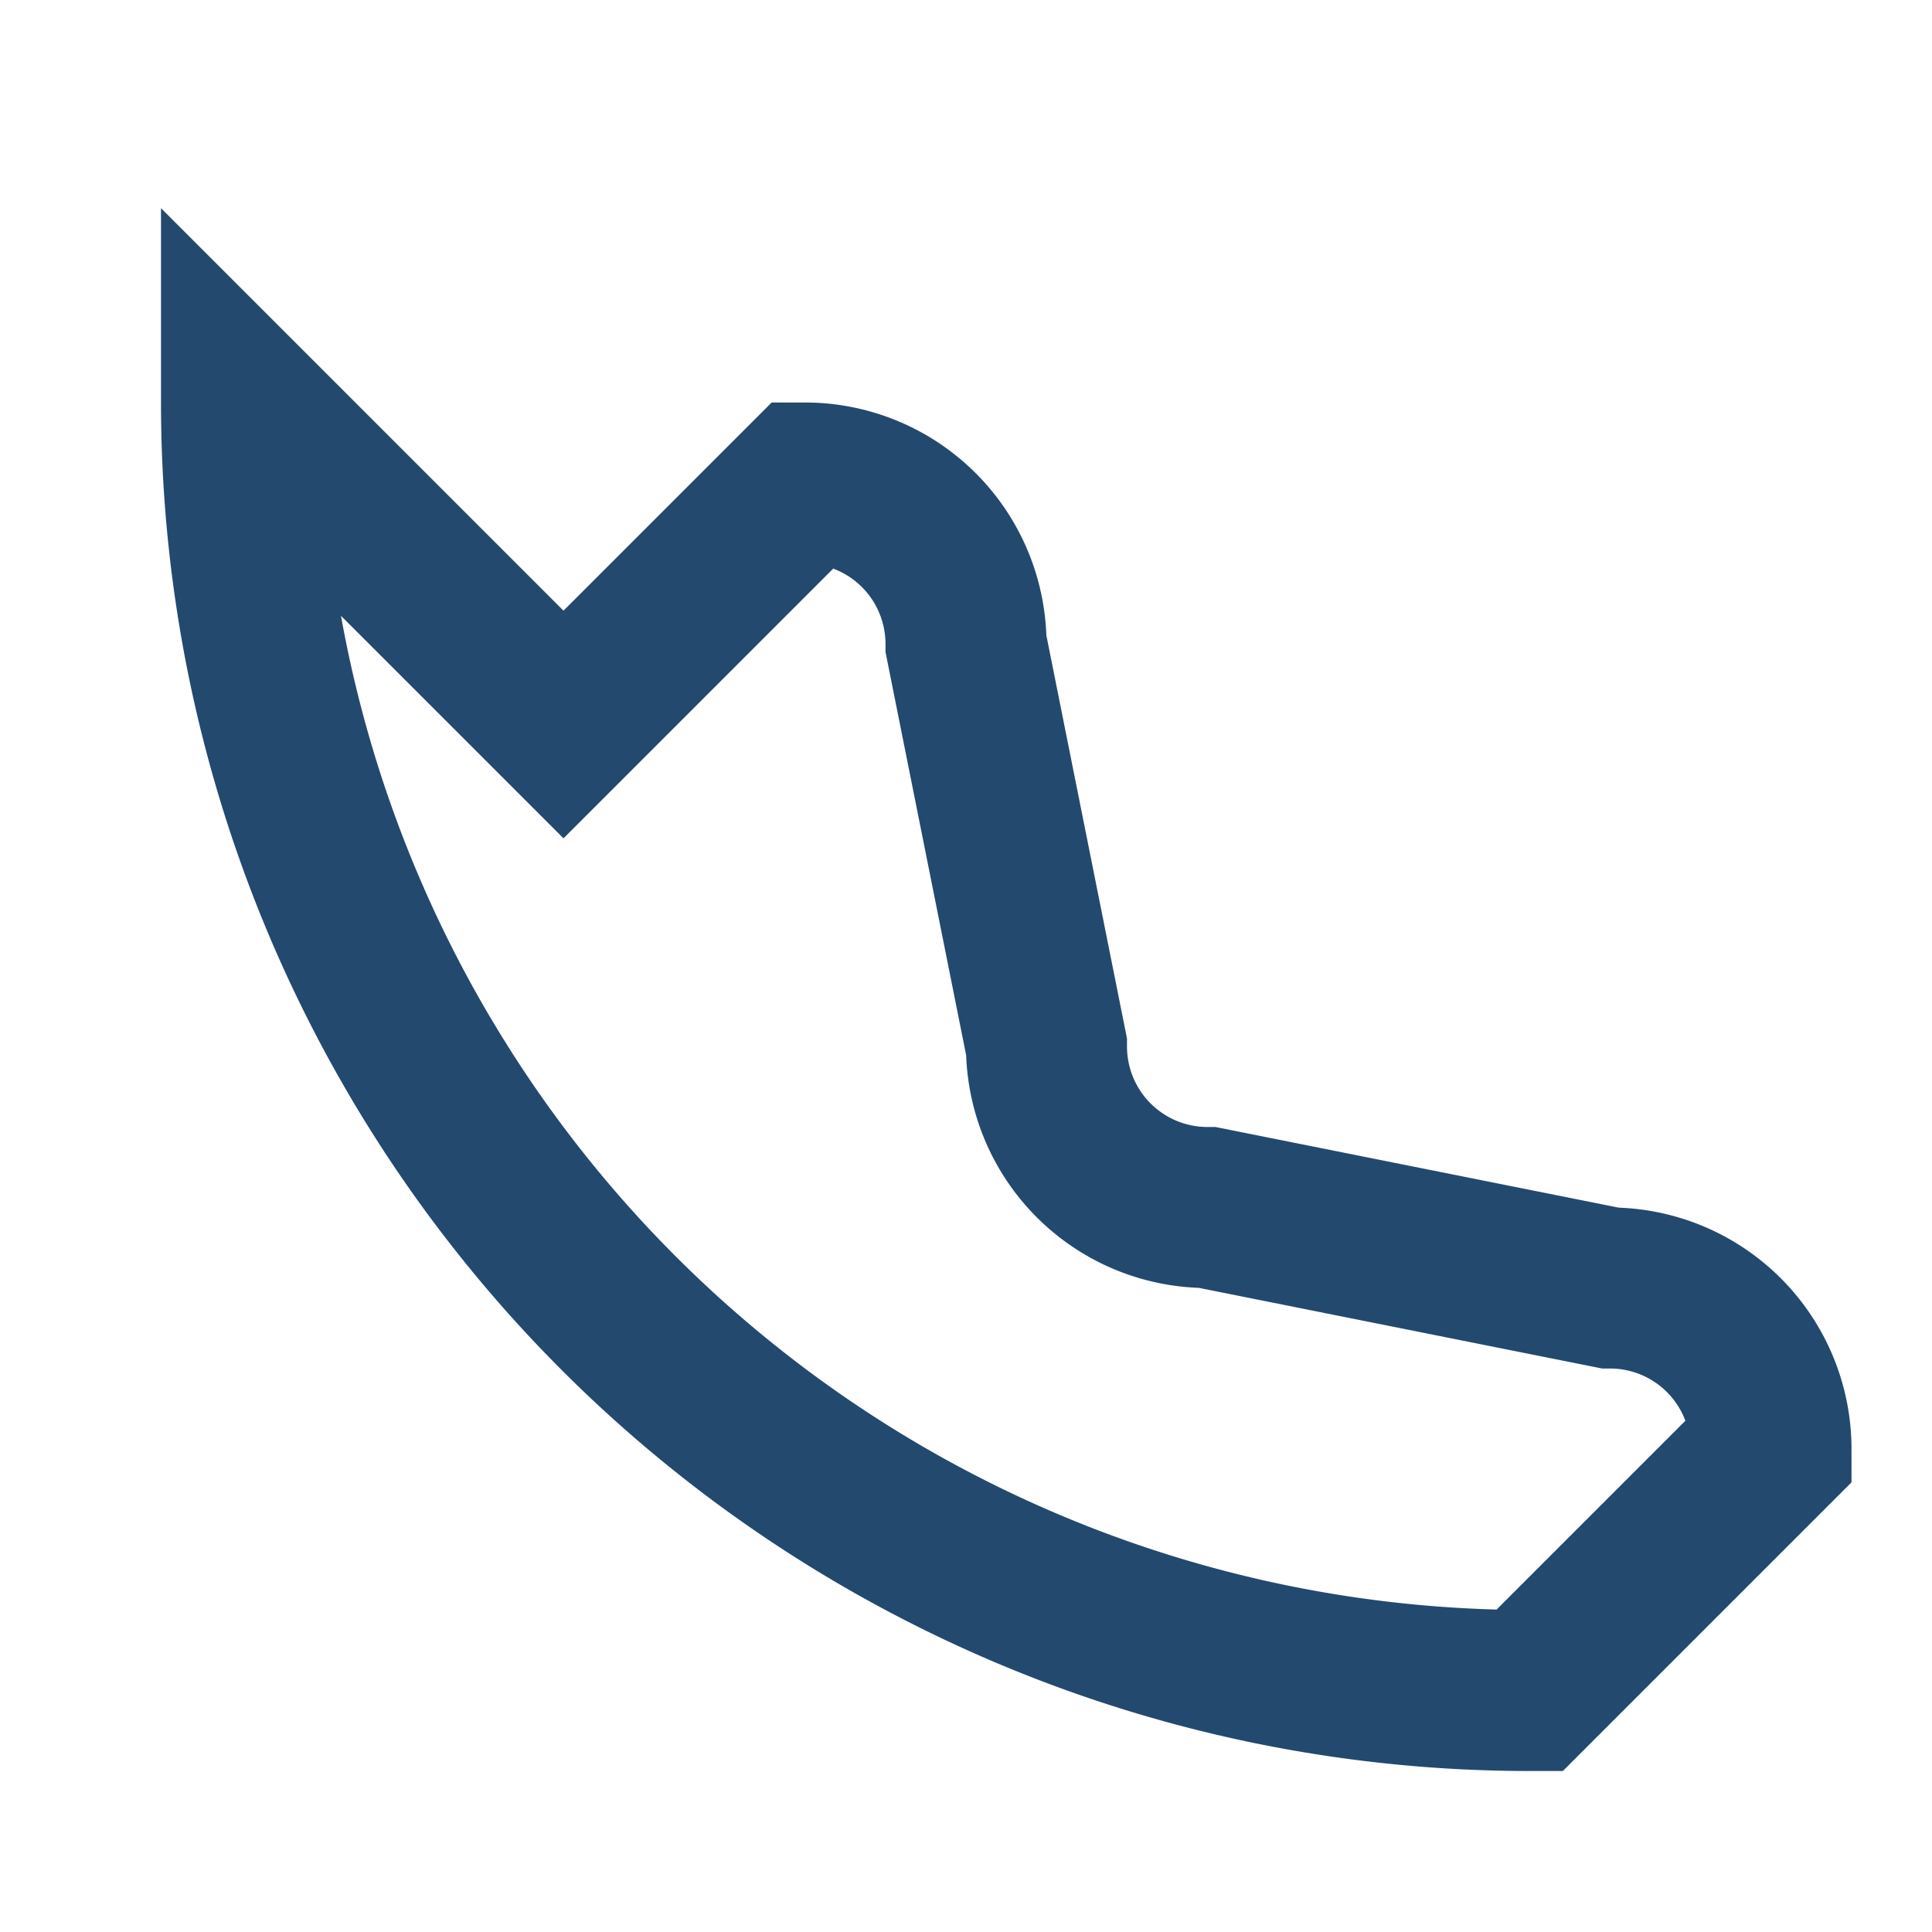 <?xml version="1.0" encoding="UTF-8"?>
<svg xmlns="http://www.w3.org/2000/svg" viewBox="0 0 24 24" width="24" height="24"><path d="M3 5a16 16 0 0016 16l3-3a2 2 0 00-2-2l-5-1a2 2 0 01-2-2l-1-5a2 2 0 00-2-2l-3 3z" fill="none" stroke="#23496E" stroke-width="2"/></svg>